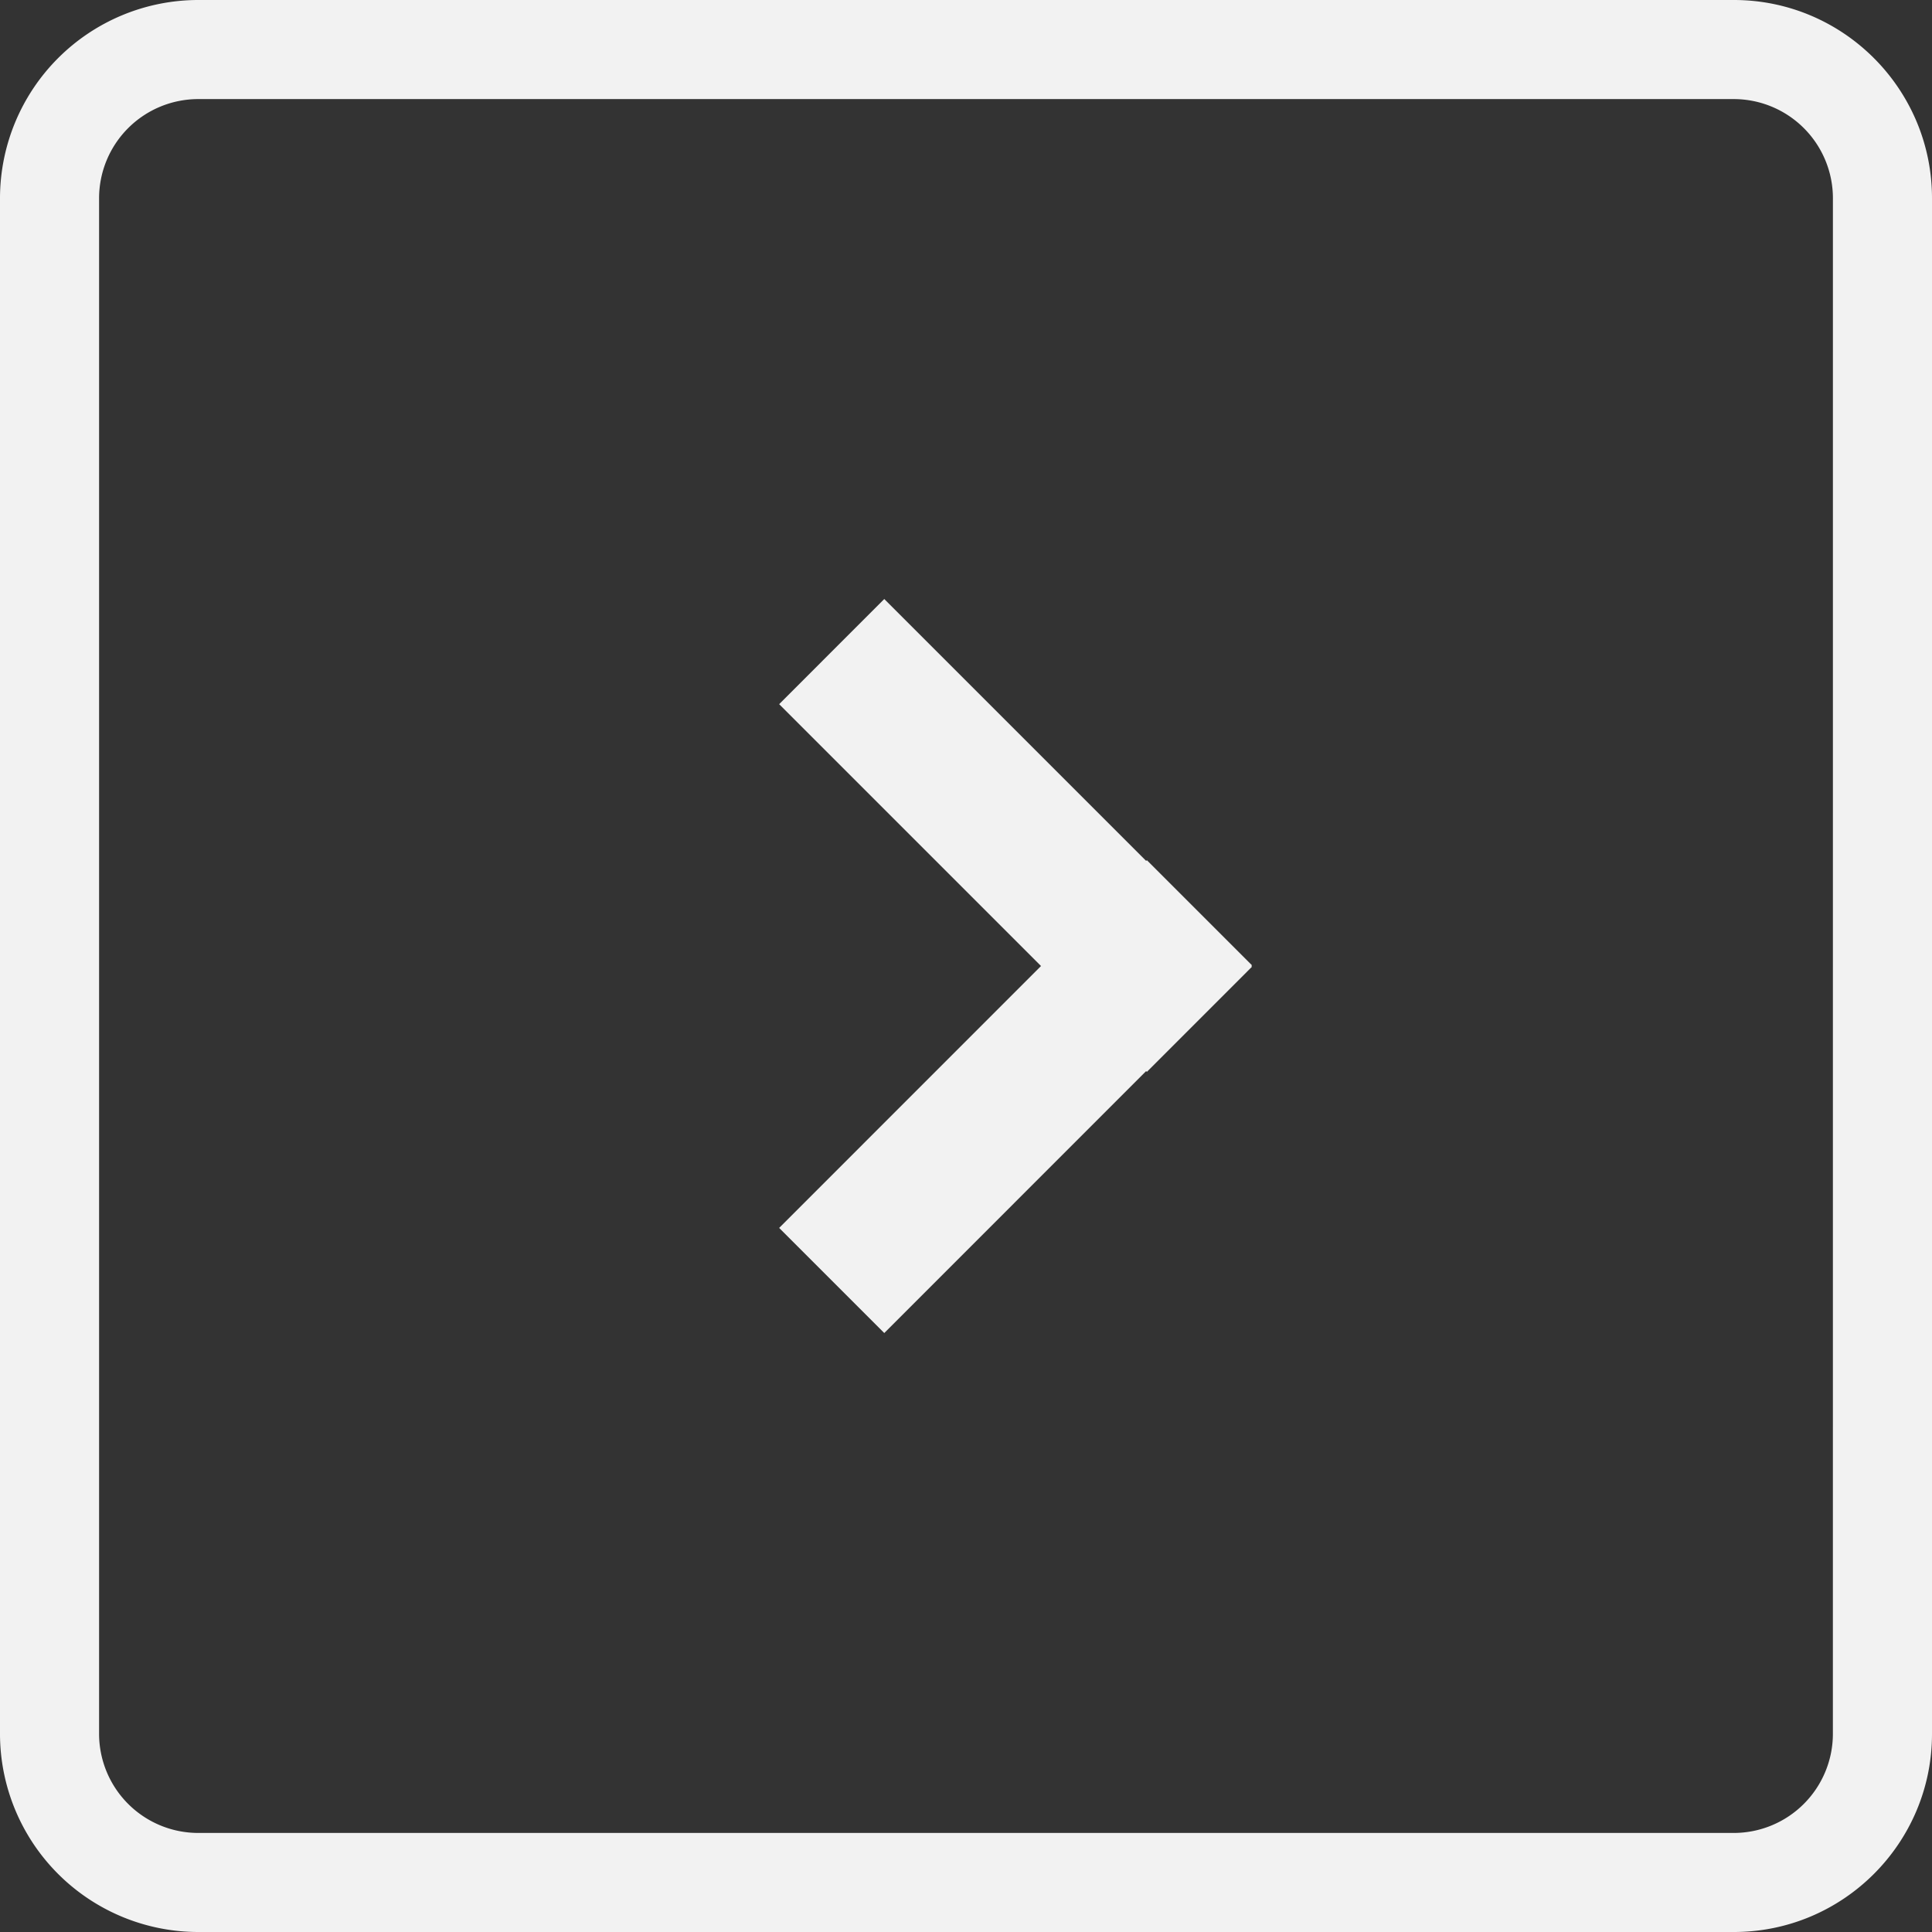 <svg xmlns="http://www.w3.org/2000/svg" width="65.047" height="65.047" viewBox="0 0 65.047 65.047"><rect x="0" y="0" width="65.047" height="65.047" fill="#333333" stroke="none"/><g fill="#f2f2f2"><path d="M58.376 0H6.672A6.68 6.68 0 0 0 0 6.672v51.704a6.677 6.677 0 0 0 6.672 6.671h51.703c3.68 0 6.672-2.99 6.672-6.671V6.672C65.046 2.993 62.055 0 58.376 0zm3.334 58.376a3.34 3.34 0 0 1-3.334 3.336H6.672a3.34 3.34 0 0 1-3.336-3.336V6.672a3.34 3.34 0 0 1 3.336-3.336h51.705a3.34 3.34 0 0 1 3.334 3.336l-.001 51.704z"/><path d="M38.613 28.961l-.024.024-8.817-8.817-3.539 3.54 8.816 8.816-8.816 8.818 3.539 3.539 8.816-8.819.025.026 3.539-3.54-.024-.024.024-.024z"/></g></svg>